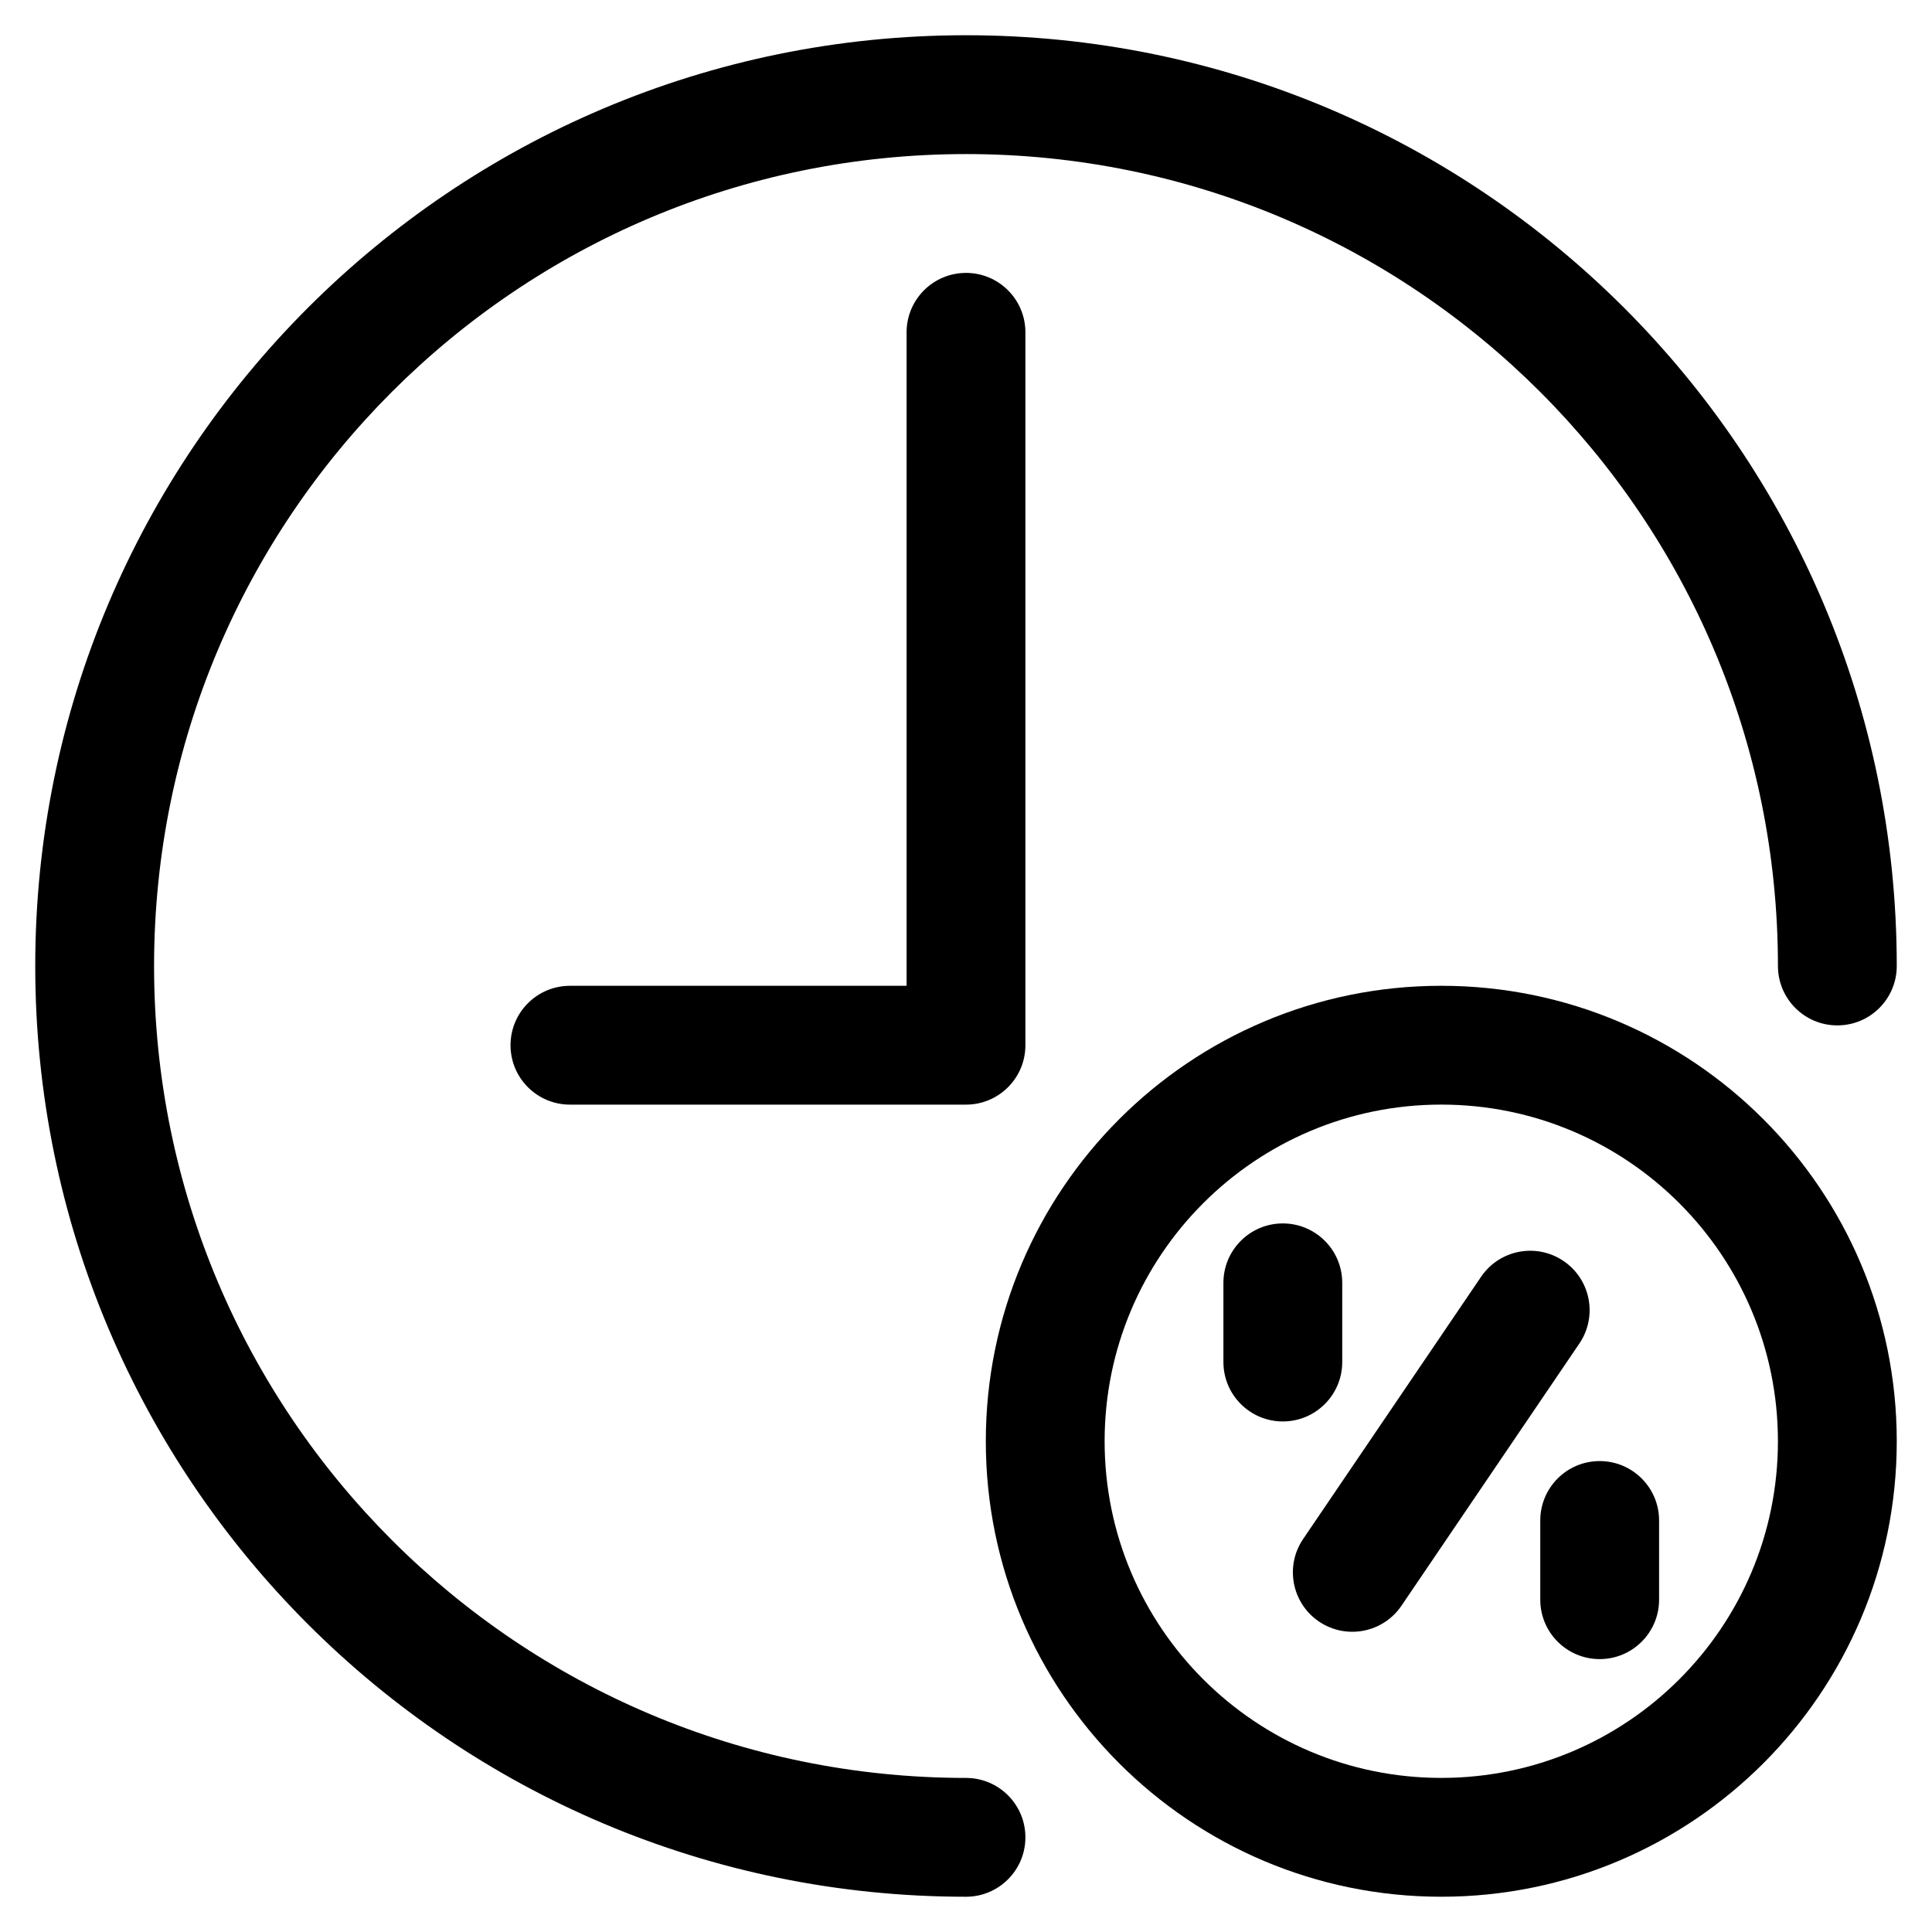 <?xml version="1.0" encoding="UTF-8"?>
<!-- Uploaded to: SVG Repo, www.svgrepo.com, Generator: SVG Repo Mixer Tools -->
<svg fill="#000000" width="800px" height="800px" version="1.1" viewBox="144 144 512 512" xmlns="http://www.w3.org/2000/svg">
 <g fill-rule="evenodd">
  <path d="m400 184.83c-118.84 0-215.17 96.336-215.17 215.17 0 118.83 96.336 215.17 215.17 215.17 8.695 0 15.742 7.047 15.742 15.742 0 8.695-7.047 15.746-15.742 15.746-136.23 0-246.66-110.43-246.66-246.66 0-136.23 110.43-246.66 246.66-246.66 136.22 0 246.66 110.43 246.66 246.66 0 8.695-7.051 15.742-15.746 15.742-8.695 0-15.742-7.047-15.742-15.742 0-118.84-96.336-215.17-215.17-215.17z"/>
  <path d="m400 216.32c8.695 0 15.742 7.051 15.742 15.746v188.93c0 8.691-7.047 15.742-15.742 15.742h-104.96c-8.695 0-15.746-7.051-15.746-15.742 0-8.695 7.051-15.746 15.746-15.746h89.215v-173.18c0-8.695 7.051-15.746 15.746-15.746z"/>
  <path d="m558.36 478.18c7.195 4.883 9.07 14.676 4.188 21.867l-47.145 69.484c-4.883 7.199-14.672 9.07-21.871 4.188-7.191-4.883-9.066-14.672-4.188-21.867l47.148-69.48c4.883-7.199 14.672-9.074 21.867-4.191z"/>
  <path d="m567.93 531.2c8.695 0 15.746 7.047 15.746 15.742v20.992c0 8.695-7.051 15.746-15.746 15.746-8.695 0-15.742-7.051-15.742-15.746v-20.992c0-8.695 7.047-15.742 15.742-15.742z"/>
  <path d="m483.96 468.22c8.695 0 15.746 7.051 15.746 15.742v20.992c0 8.695-7.051 15.746-15.746 15.746-8.691 0-15.742-7.051-15.742-15.746v-20.992c0-8.691 7.051-15.742 15.742-15.742z"/>
  <path d="m525.95 436.73c-49.27 0-89.215 39.945-89.215 89.215 0 49.273 39.945 89.219 89.215 89.219 49.273 0 89.219-39.945 89.219-89.219 0-49.27-39.945-89.215-89.219-89.215zm-120.7 89.215c0-66.66 54.043-120.7 120.7-120.7 66.664 0 120.71 54.043 120.71 120.7 0 66.664-54.043 120.71-120.71 120.71-66.66 0-120.7-54.043-120.7-120.71z"/>
 </g>
</svg>